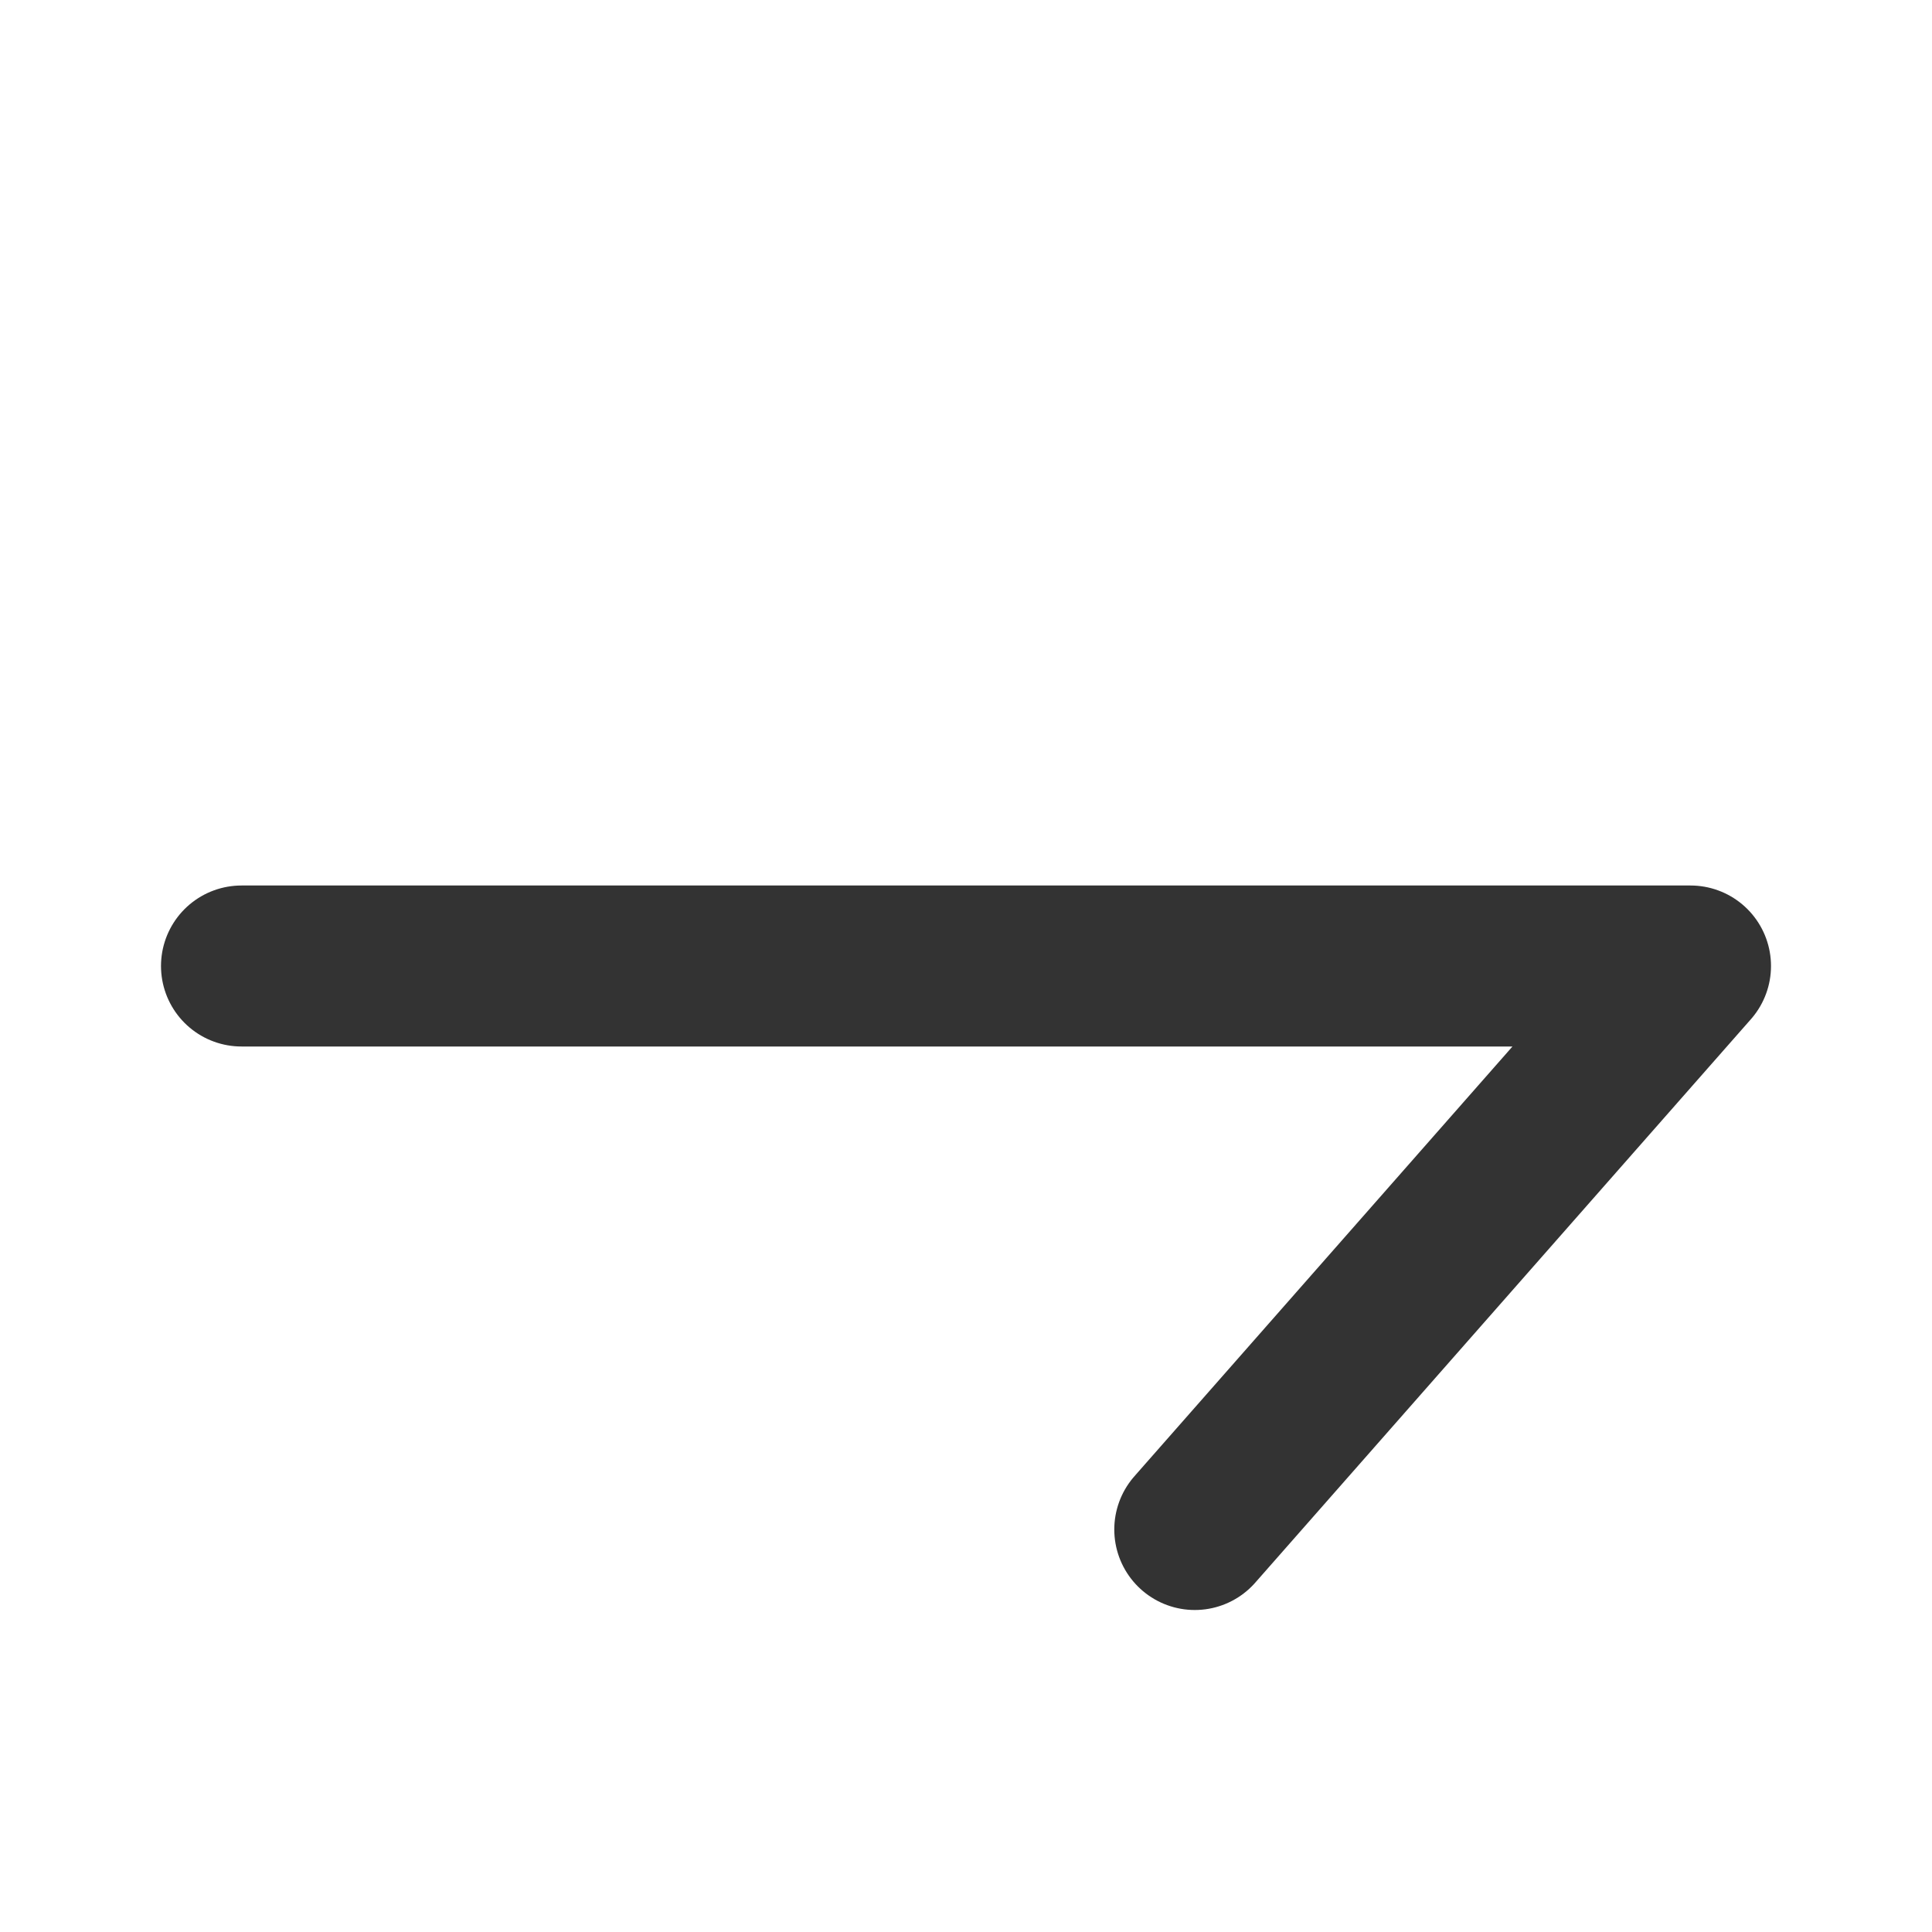 <svg width="24" height="24" viewBox="0 0 24 24" fill="none" xmlns="http://www.w3.org/2000/svg">
<path d="M3 12H21L14.842 19" stroke="#333333" stroke-width="2" stroke-linecap="round" stroke-linejoin="round"/>
</svg>
